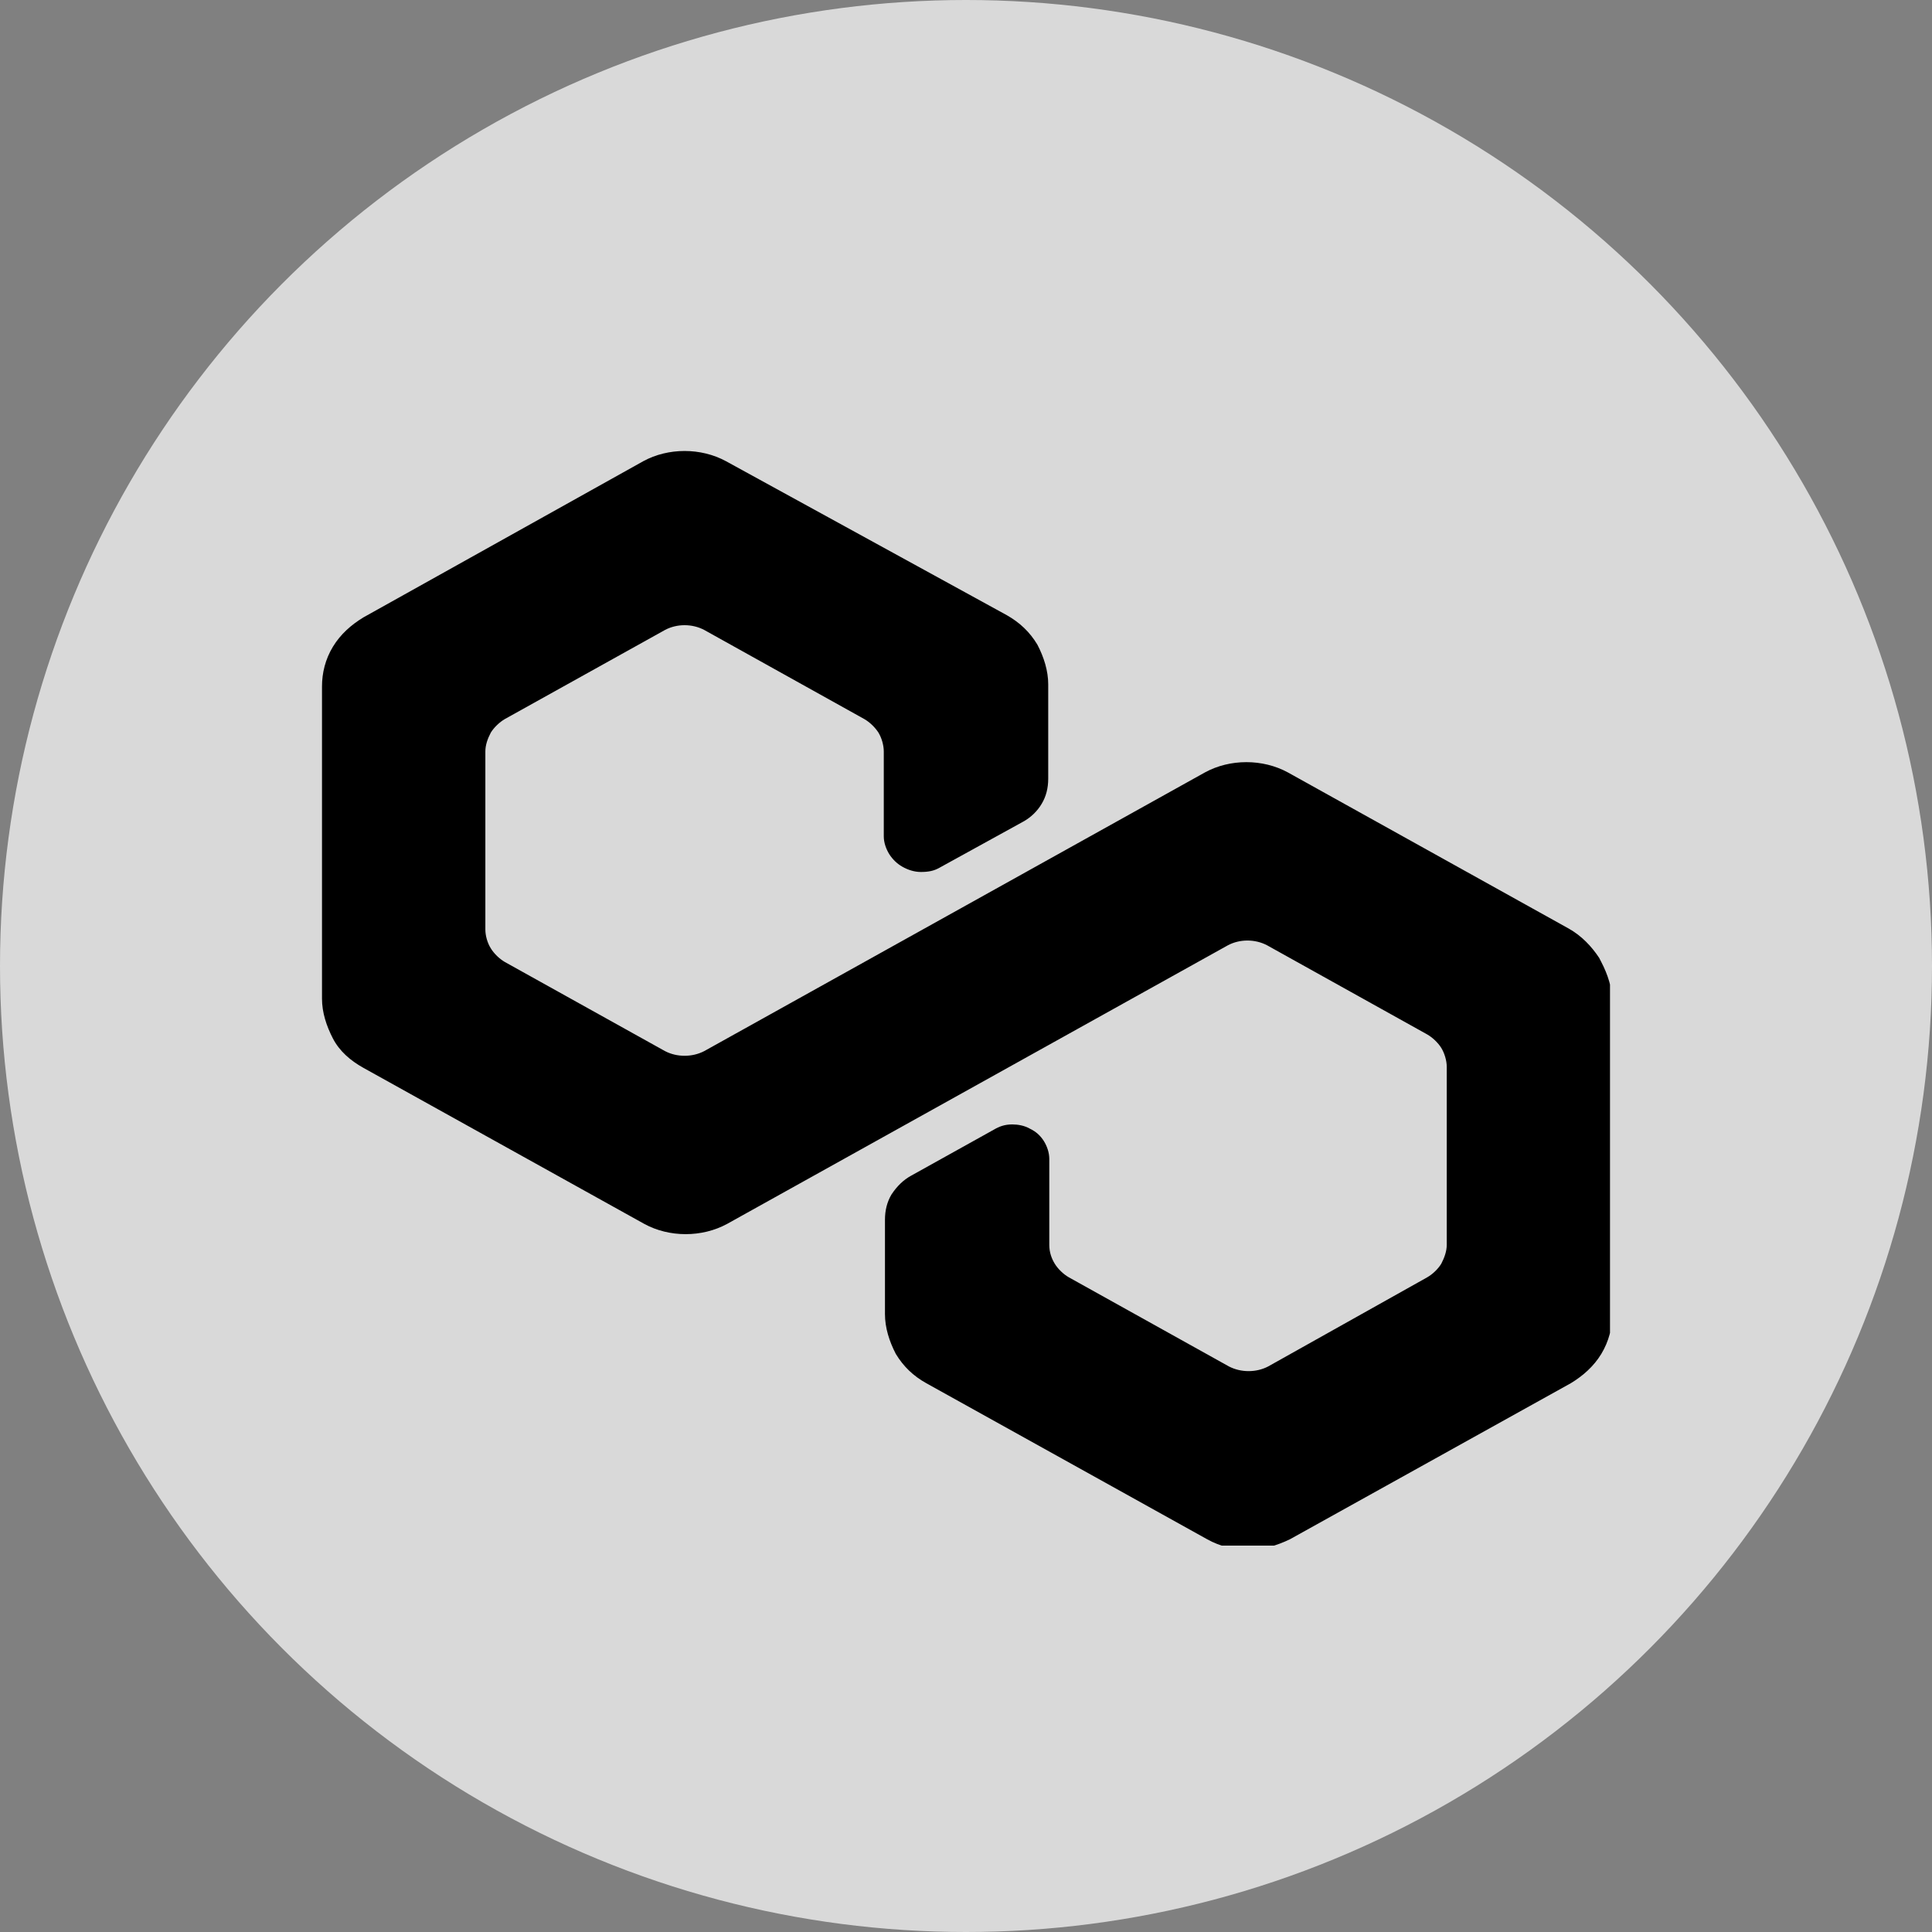 <svg width="18" height="18" viewBox="0 0 18 18" fill="none" xmlns="http://www.w3.org/2000/svg">
<rect x="0" y="0" width="18" height="18" fill="#808080" stroke="none"/>
<circle cx="9" cy="9" r="9" fill="white" fill-opacity="0.7"/>
<g clip-path="url(#clip0_1_1273)">
<path d="M14.899 8.924C14.828 8.817 14.736 8.719 14.615 8.651L11.998 7.196C11.764 7.069 11.46 7.069 11.227 7.196L6.561 9.793C6.449 9.851 6.307 9.851 6.196 9.793L4.704 8.963C4.654 8.934 4.603 8.885 4.573 8.836C4.542 8.787 4.522 8.719 4.522 8.66V7.001C4.522 6.943 4.542 6.884 4.573 6.825C4.603 6.777 4.654 6.728 4.704 6.699L6.196 5.869C6.307 5.81 6.449 5.81 6.561 5.869L8.052 6.699C8.103 6.728 8.153 6.777 8.184 6.825C8.214 6.874 8.234 6.943 8.234 7.001V7.792C8.234 7.85 8.255 7.909 8.285 7.958C8.316 8.006 8.356 8.046 8.407 8.075C8.458 8.104 8.518 8.124 8.579 8.124C8.65 8.124 8.701 8.114 8.752 8.085L9.533 7.655C9.604 7.616 9.665 7.557 9.705 7.489C9.746 7.421 9.766 7.343 9.766 7.255V6.376C9.766 6.25 9.726 6.123 9.665 6.006C9.594 5.888 9.502 5.801 9.381 5.732L6.764 4.297C6.53 4.17 6.226 4.17 5.993 4.297L3.386 5.752C3.274 5.82 3.173 5.908 3.102 6.025C3.031 6.142 3 6.269 3 6.396V9.305C3 9.432 3.041 9.558 3.102 9.676C3.163 9.793 3.264 9.881 3.386 9.949L6.003 11.403C6.236 11.53 6.54 11.53 6.774 11.403L11.44 8.807C11.551 8.748 11.693 8.748 11.805 8.807L13.296 9.637C13.347 9.666 13.398 9.715 13.428 9.763C13.458 9.812 13.479 9.881 13.479 9.939V11.598C13.479 11.657 13.458 11.716 13.428 11.774C13.398 11.823 13.347 11.872 13.296 11.901L11.815 12.731C11.704 12.789 11.562 12.789 11.45 12.731L9.959 11.901C9.908 11.872 9.857 11.823 9.827 11.774C9.797 11.725 9.776 11.667 9.776 11.598V10.798C9.776 10.739 9.756 10.681 9.726 10.632C9.695 10.583 9.655 10.544 9.594 10.515C9.543 10.486 9.482 10.476 9.431 10.476C9.36 10.476 9.31 10.495 9.259 10.525L8.488 10.954C8.417 10.993 8.356 11.052 8.305 11.13C8.265 11.198 8.245 11.276 8.245 11.364V12.243C8.245 12.37 8.285 12.496 8.346 12.614C8.417 12.731 8.508 12.819 8.63 12.887L11.247 14.341C11.369 14.409 11.501 14.439 11.633 14.439C11.764 14.439 11.896 14.4 12.018 14.341L14.635 12.887C14.747 12.819 14.848 12.731 14.919 12.614C14.99 12.496 15.021 12.37 15.021 12.243V9.334C15.021 9.207 14.98 9.08 14.919 8.963L14.899 8.924Z" fill="black"/>
</g>
<defs>
<clipPath id="clip0_1_1273">
<rect width="12" height="10.2" fill="white" transform="translate(3 4.2)"/>
</clipPath>
</defs>
</svg>
